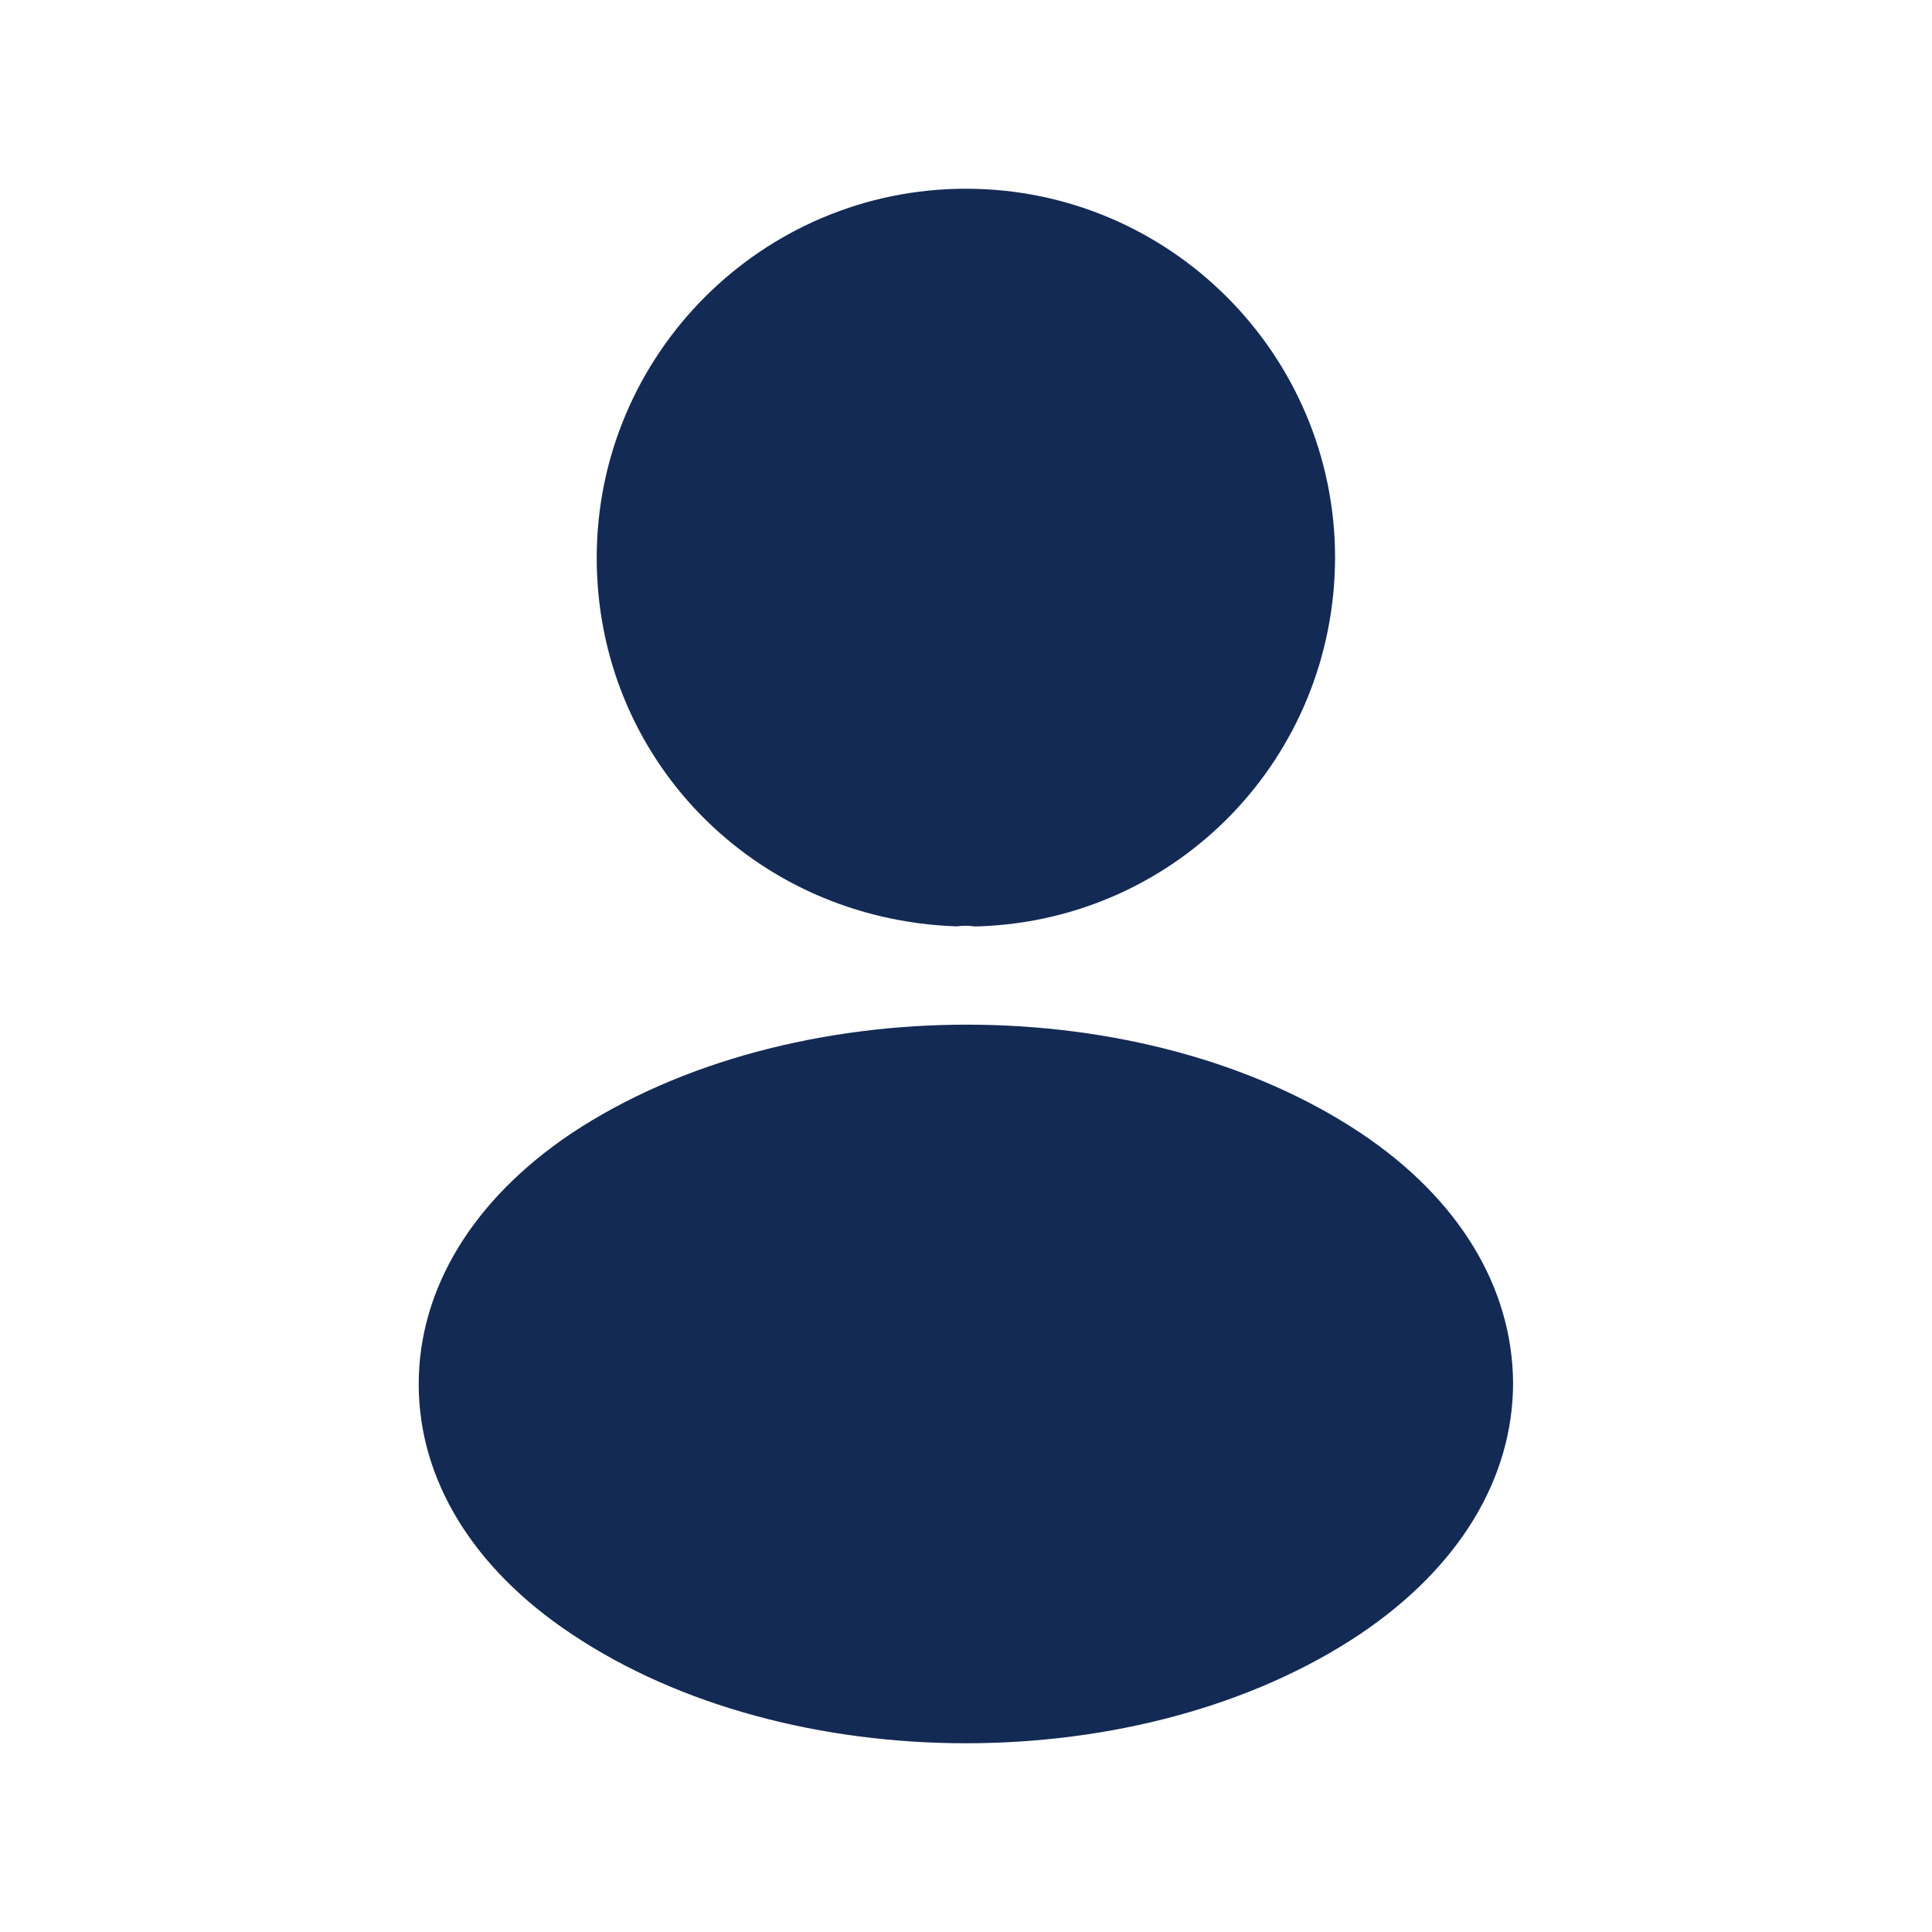 <svg width="29" height="29" viewBox="0 0 29 29" fill="none" xmlns="http://www.w3.org/2000/svg">
    <path d="M14.499 2.833C11.442 2.833 8.957 5.318 8.957 8.375C8.957 11.373 11.302 13.8 14.359 13.905C14.452 13.893 14.545 13.893 14.615 13.905C14.639 13.905 14.65 13.905 14.674 13.905C14.685 13.905 14.685 13.905 14.697 13.905C17.684 13.8 20.029 11.373 20.04 8.375C20.04 5.318 17.555 2.833 14.499 2.833Z" fill="#132A54"/>
    <path d="M20.425 17.008C17.17 14.838 11.862 14.838 8.583 17.008C7.102 18 6.285 19.342 6.285 20.777C6.285 22.212 7.102 23.542 8.572 24.522C10.205 25.618 12.352 26.167 14.498 26.167C16.645 26.167 18.792 25.618 20.425 24.522C21.895 23.53 22.712 22.2 22.712 20.753C22.7 19.318 21.895 17.988 20.425 17.008Z" fill="#132A54"/>
</svg>
